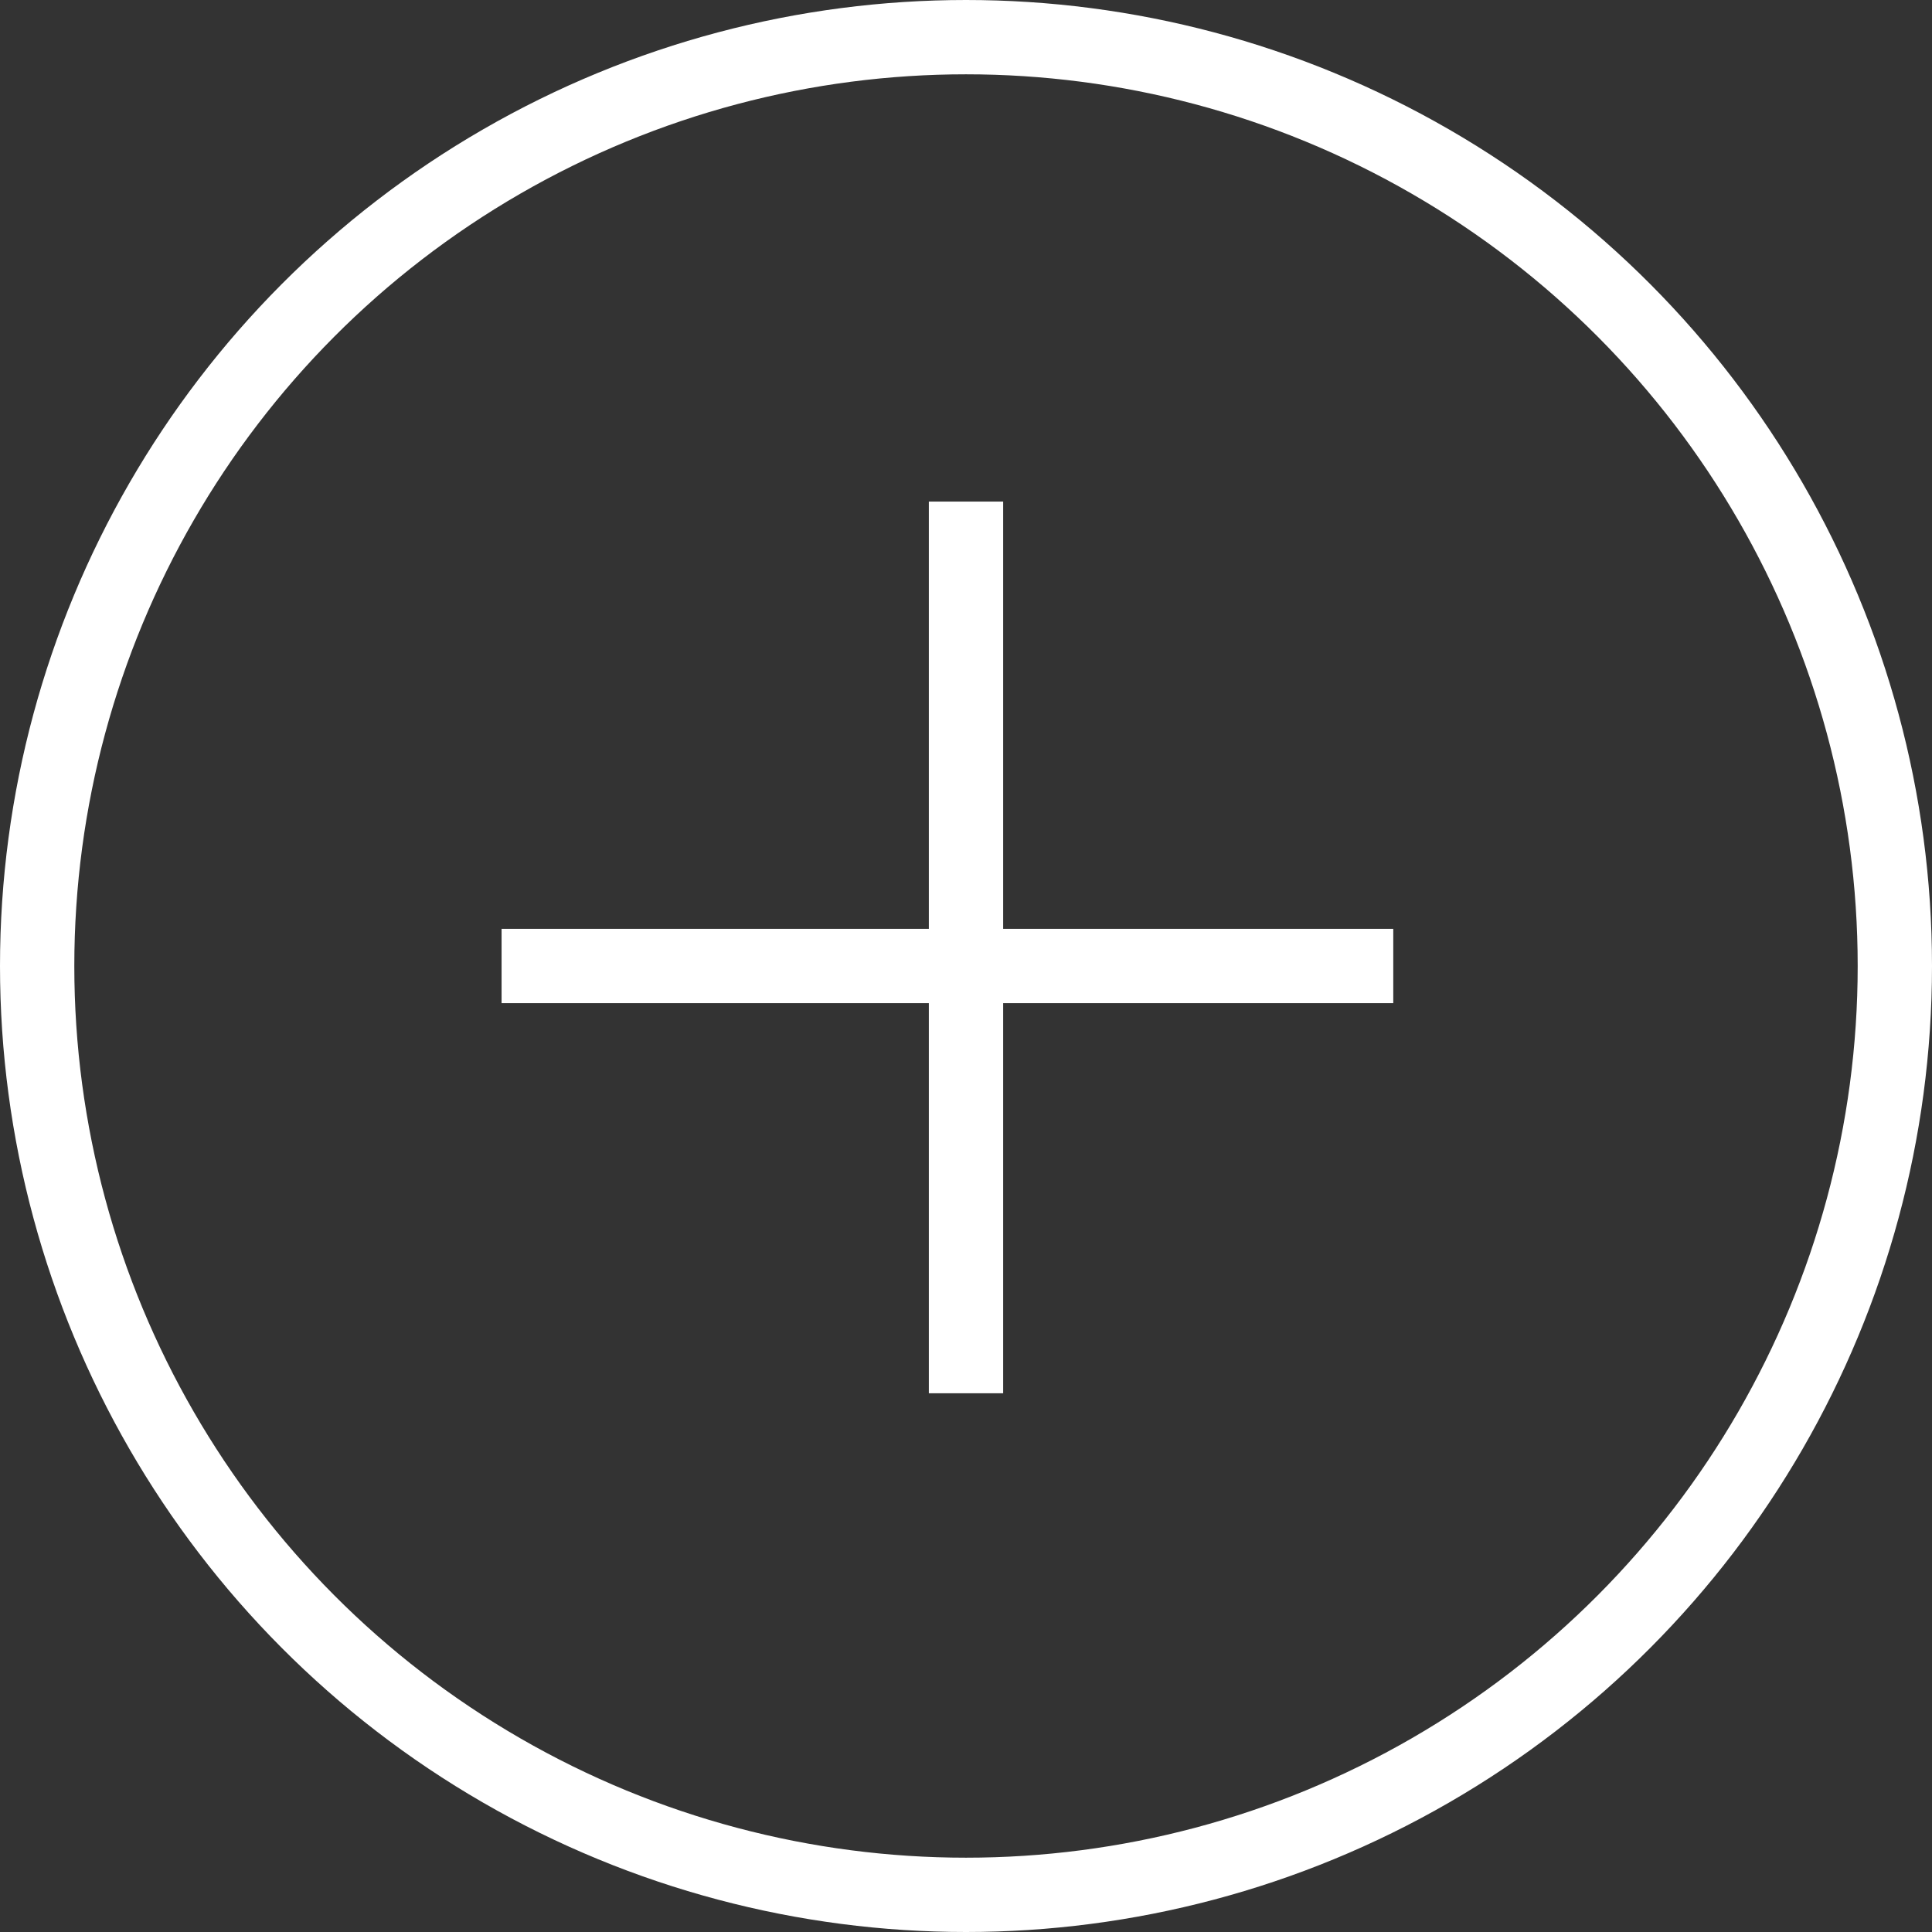 <svg width="26" height="26" viewBox="0 0 26 26" fill="none" xmlns="http://www.w3.org/2000/svg">
<rect x="0" y="0" width="26" height="26" fill="#333333" stroke="none"/>
<circle cx="13" cy="13" r="12.5" stroke="white"/>
<path fill-rule="evenodd" clip-rule="evenodd" d="M12.75 13.25V18.5H13.25V13.25H18.5V12.75H13.25V7H12.75V12.75L7 12.75V13.25L12.75 13.25Z" fill="white"/>
<path d="M12.75 18.5H12.5V18.75H12.75V18.5ZM12.75 13.25H13V13L12.75 13L12.75 13.25ZM13.25 18.5V18.75H13.5V18.5H13.25ZM13.25 13.25V13H13V13.25H13.25ZM18.5 13.25V13.5H18.75V13.25H18.5ZM18.5 12.75H18.75V12.5H18.5V12.75ZM13.25 12.75H13V13H13.25V12.75ZM13.25 7H13.5V6.75H13.25V7ZM12.75 7V6.75H12.5V7H12.75ZM12.75 12.75L12.75 13L13 13V12.75H12.75ZM7 12.75L7 12.5L6.75 12.5V12.75H7ZM7 13.25H6.75V13.5L7 13.5L7 13.25ZM13 18.5V13.25H12.5V18.5H13ZM13.25 18.25H12.75V18.75H13.25V18.25ZM13 13.25V18.5H13.5V13.25H13ZM18.5 13H13.25V13.5H18.5V13ZM18.25 12.75V13.25H18.75V12.75H18.25ZM13.25 13H18.5V12.5H13.25V13ZM13 7V12.75H13.5V7H13ZM12.75 7.25H13.25V6.75H12.75V7.25ZM13 12.75V7H12.5V12.75H13ZM7 13L12.75 13L12.75 12.5L7 12.5L7 13ZM7.25 13.25V12.75H6.75V13.25H7.25ZM12.75 13L7 13L7 13.5L12.75 13.5L12.75 13Z" fill="white"/>
</svg>
